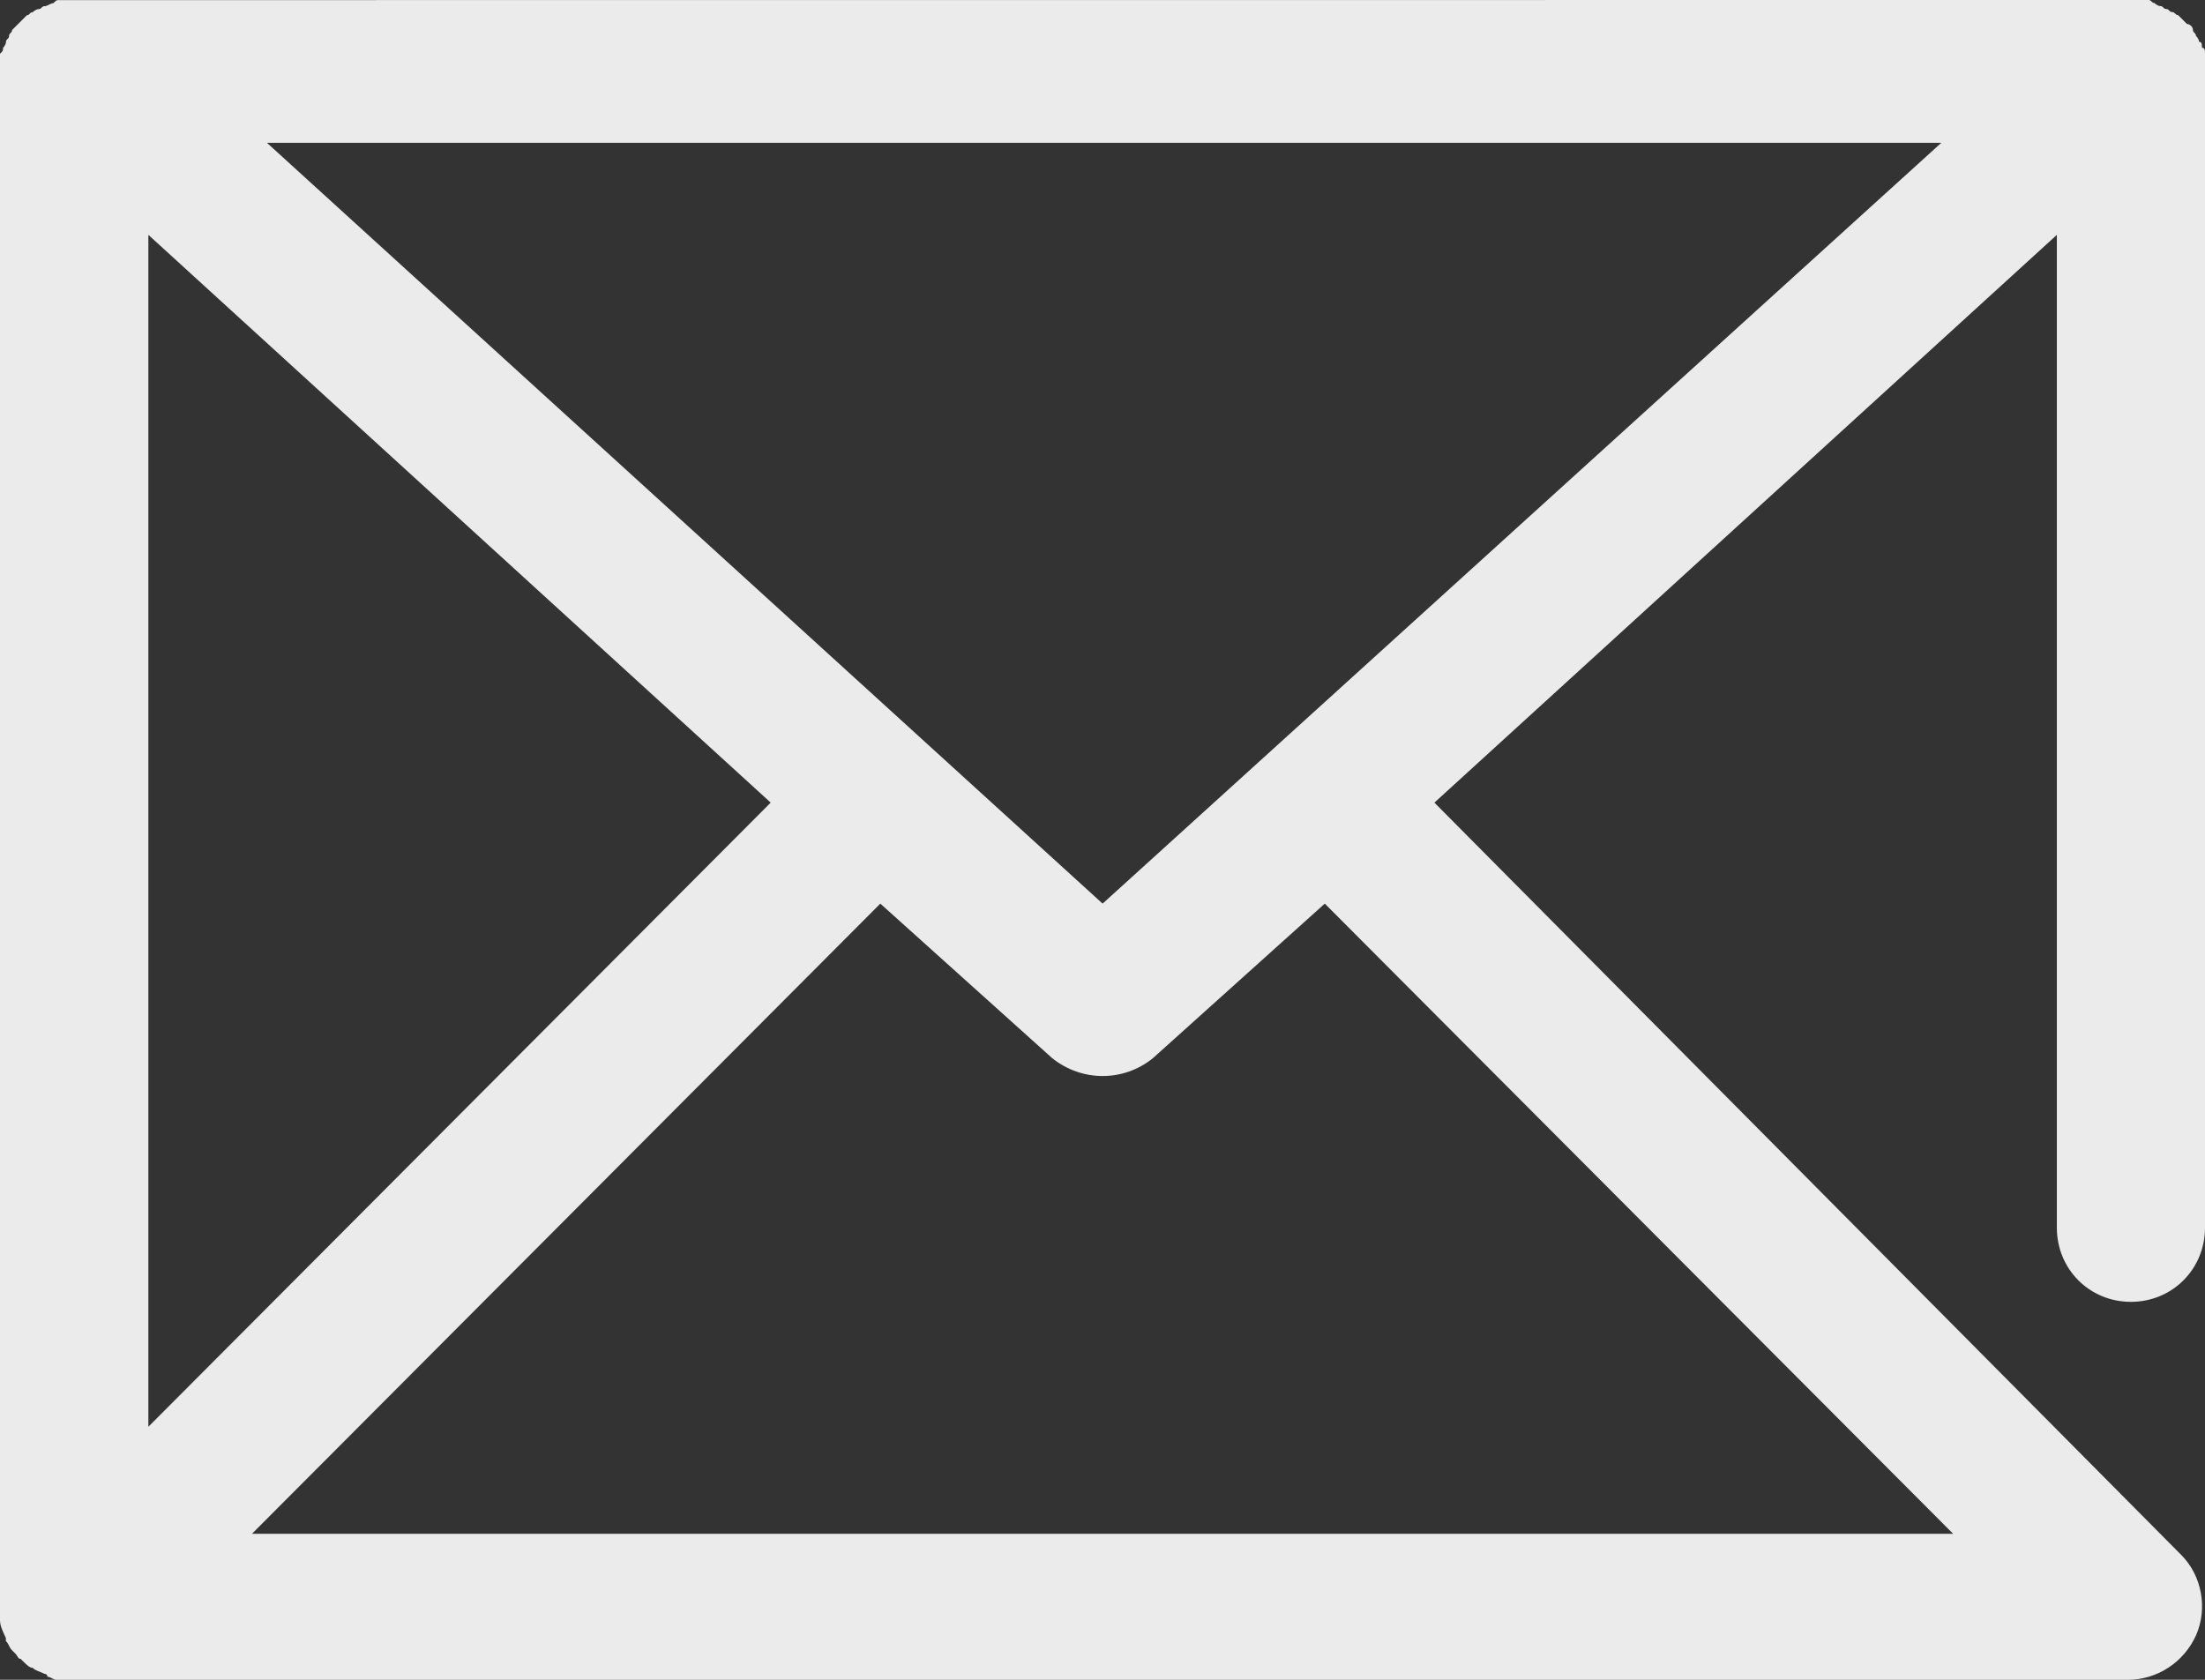 <svg width="21" height="16" viewBox="0 0 21 16" fill="none" xmlns="http://www.w3.org/2000/svg">
<rect x="0" y="0" width="21" height="16" fill="#333333" stroke="none"/>
<path opacity="0.9" d="M21 0.511C21 0.482 21 0.455 20.971 0.455C20.971 0.426 20.971 0.398 20.943 0.398C20.943 0.369 20.914 0.342 20.914 0.342C20.914 0.313 20.885 0.313 20.885 0.285C20.885 0.257 20.857 0.229 20.829 0.229L20.8 0.2C20.772 0.171 20.772 0.171 20.744 0.144C20.716 0.144 20.715 0.115 20.688 0.115C20.659 0.115 20.659 0.086 20.632 0.086C20.603 0.086 20.603 0.058 20.576 0.058C20.547 0.058 20.519 0.029 20.519 0.029C20.491 0.029 20.491 0 20.463 0H20.407H20.322H20.293L0.707 0.001H0.678H0.622H0.566C0.537 0.001 0.537 0.001 0.509 0.03C0.481 0.03 0.453 0.059 0.424 0.059C0.396 0.059 0.396 0.087 0.368 0.087C0.34 0.087 0.312 0.116 0.312 0.116C0.283 0.116 0.283 0.145 0.256 0.145C0.227 0.174 0.227 0.174 0.2 0.201L0.171 0.23L0.115 0.286C0.115 0.315 0.086 0.315 0.086 0.343C0.086 0.372 0.057 0.372 0.057 0.399C0.057 0.428 0.029 0.456 0.029 0.456C0.029 0.484 0.029 0.484 0 0.512V0.597V0.654V15.319V15.375V15.432C0 15.488 0.029 15.544 0.056 15.602V15.631C0.085 15.659 0.085 15.687 0.112 15.716L0.141 15.745C0.17 15.773 0.17 15.801 0.197 15.801L0.226 15.83C0.255 15.858 0.282 15.886 0.311 15.886C0.34 15.915 0.367 15.915 0.423 15.943C0.423 15.943 0.452 15.943 0.452 15.971C0.481 15.971 0.508 16 0.537 16H0.566H0.678H20.265C20.548 16 20.801 15.83 20.915 15.575C21.027 15.321 20.971 15.009 20.774 14.811L13.661 7.645L19.589 2.237V11.693C19.589 12.088 19.899 12.4 20.294 12.4C20.689 12.4 21 12.088 21 11.693V0.651V0.595L21 0.511ZM10.501 8.607L2.542 1.36H18.489L10.501 8.607ZM1.413 2.237L7.34 7.645L1.413 13.59V2.237ZM18.601 14.609H2.4L8.384 8.607L10.021 10.079C10.162 10.192 10.332 10.249 10.501 10.249C10.671 10.249 10.839 10.193 10.98 10.079L12.617 8.607L18.601 14.609Z" fill="white"/>
</svg>

